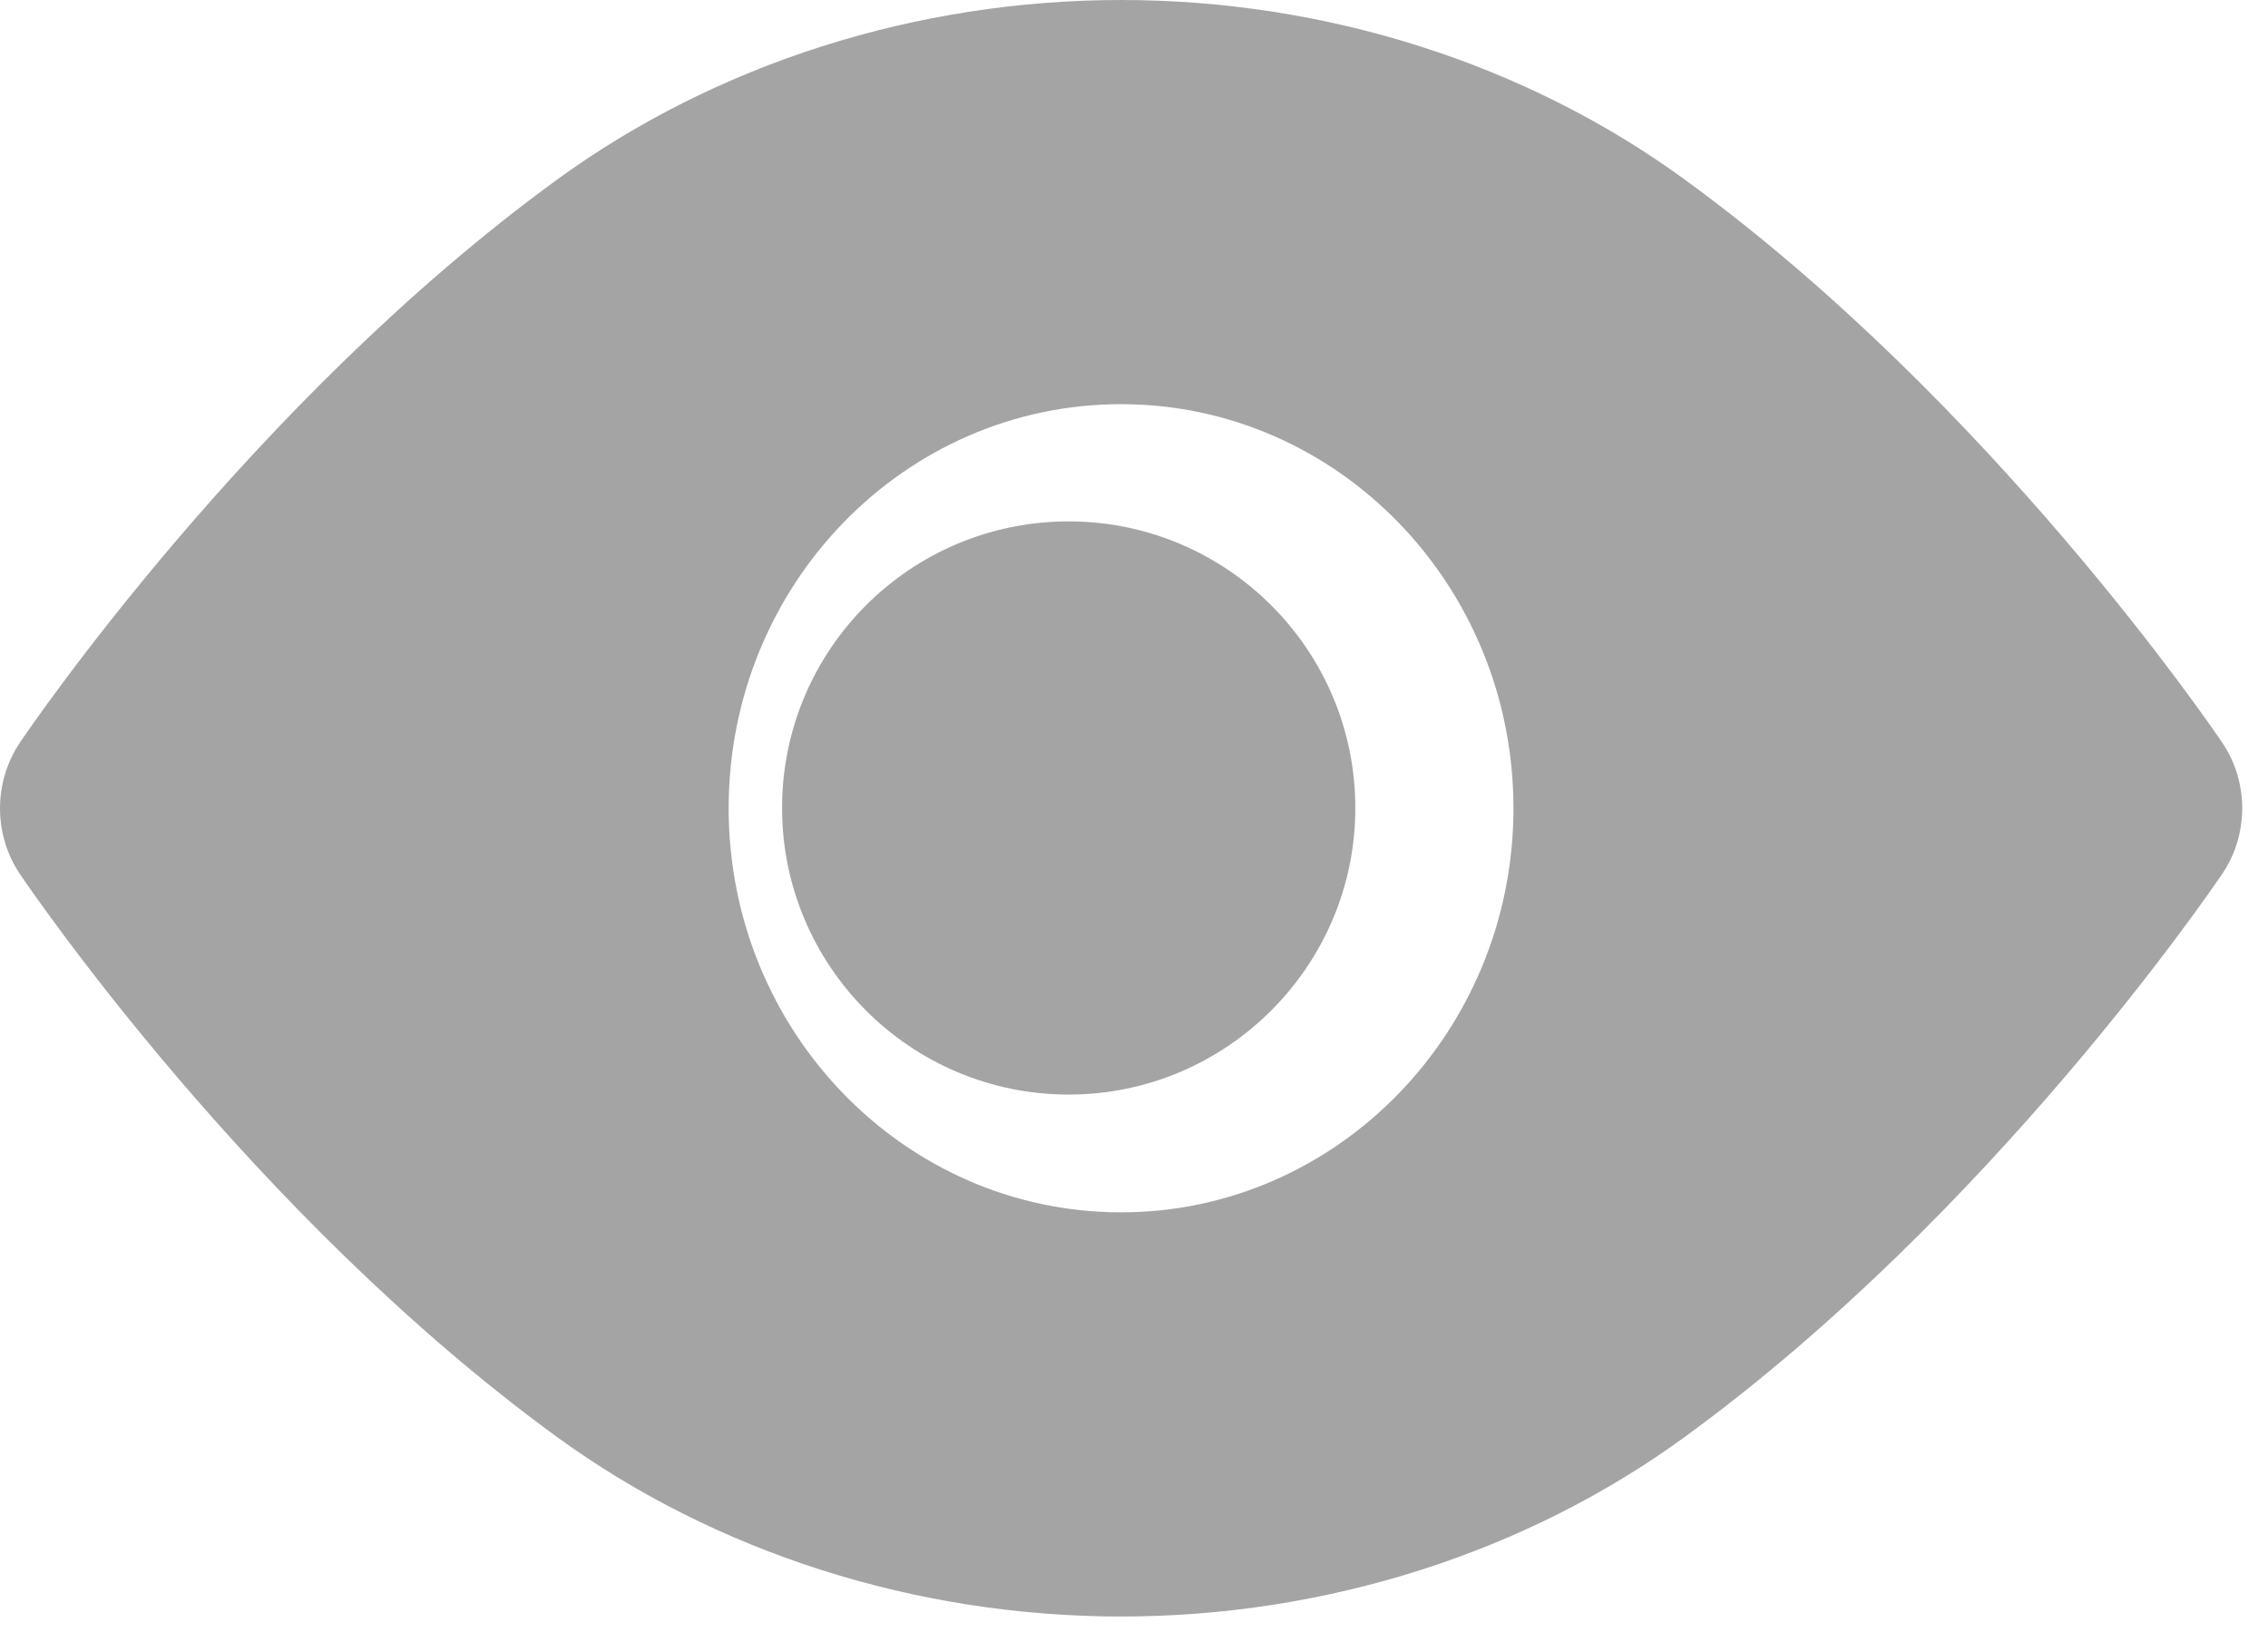 <svg width="29" height="21" viewBox="0 0 29 21" fill="none" xmlns="http://www.w3.org/2000/svg">
<path d="M28.413 9.493C28.294 9.318 25.457 5.147 21.542 2.296C19.512 0.815 16.952 0 14.335 0C11.718 0 9.158 0.815 7.124 2.296C3.209 5.147 0.375 9.318 0.256 9.493C-0.085 10 -0.085 10.672 0.256 11.178C0.375 11.354 3.209 15.525 7.124 18.376C9.158 19.855 11.718 20.67 14.335 20.67C16.952 20.67 19.512 19.855 21.542 18.374C25.457 15.523 28.294 11.352 28.413 11.177C28.756 10.672 28.756 9.998 28.413 9.493ZM14.335 15.502C11.562 15.502 9.317 13.184 9.317 10.335C9.317 7.48 11.562 5.168 14.335 5.168C17.101 5.168 19.352 7.48 19.352 10.335C19.352 13.184 17.101 15.502 14.335 15.502Z" fill="#A4A4A4"/>
<path d="M17.33 10.332C17.33 12.351 15.684 13.996 13.665 13.996C11.64 13.996 10 12.351 10 10.332C10 8.307 11.64 6.667 13.665 6.667C15.684 6.667 17.33 8.307 17.33 10.332Z" fill="#A4A4A4"/>
</svg>
